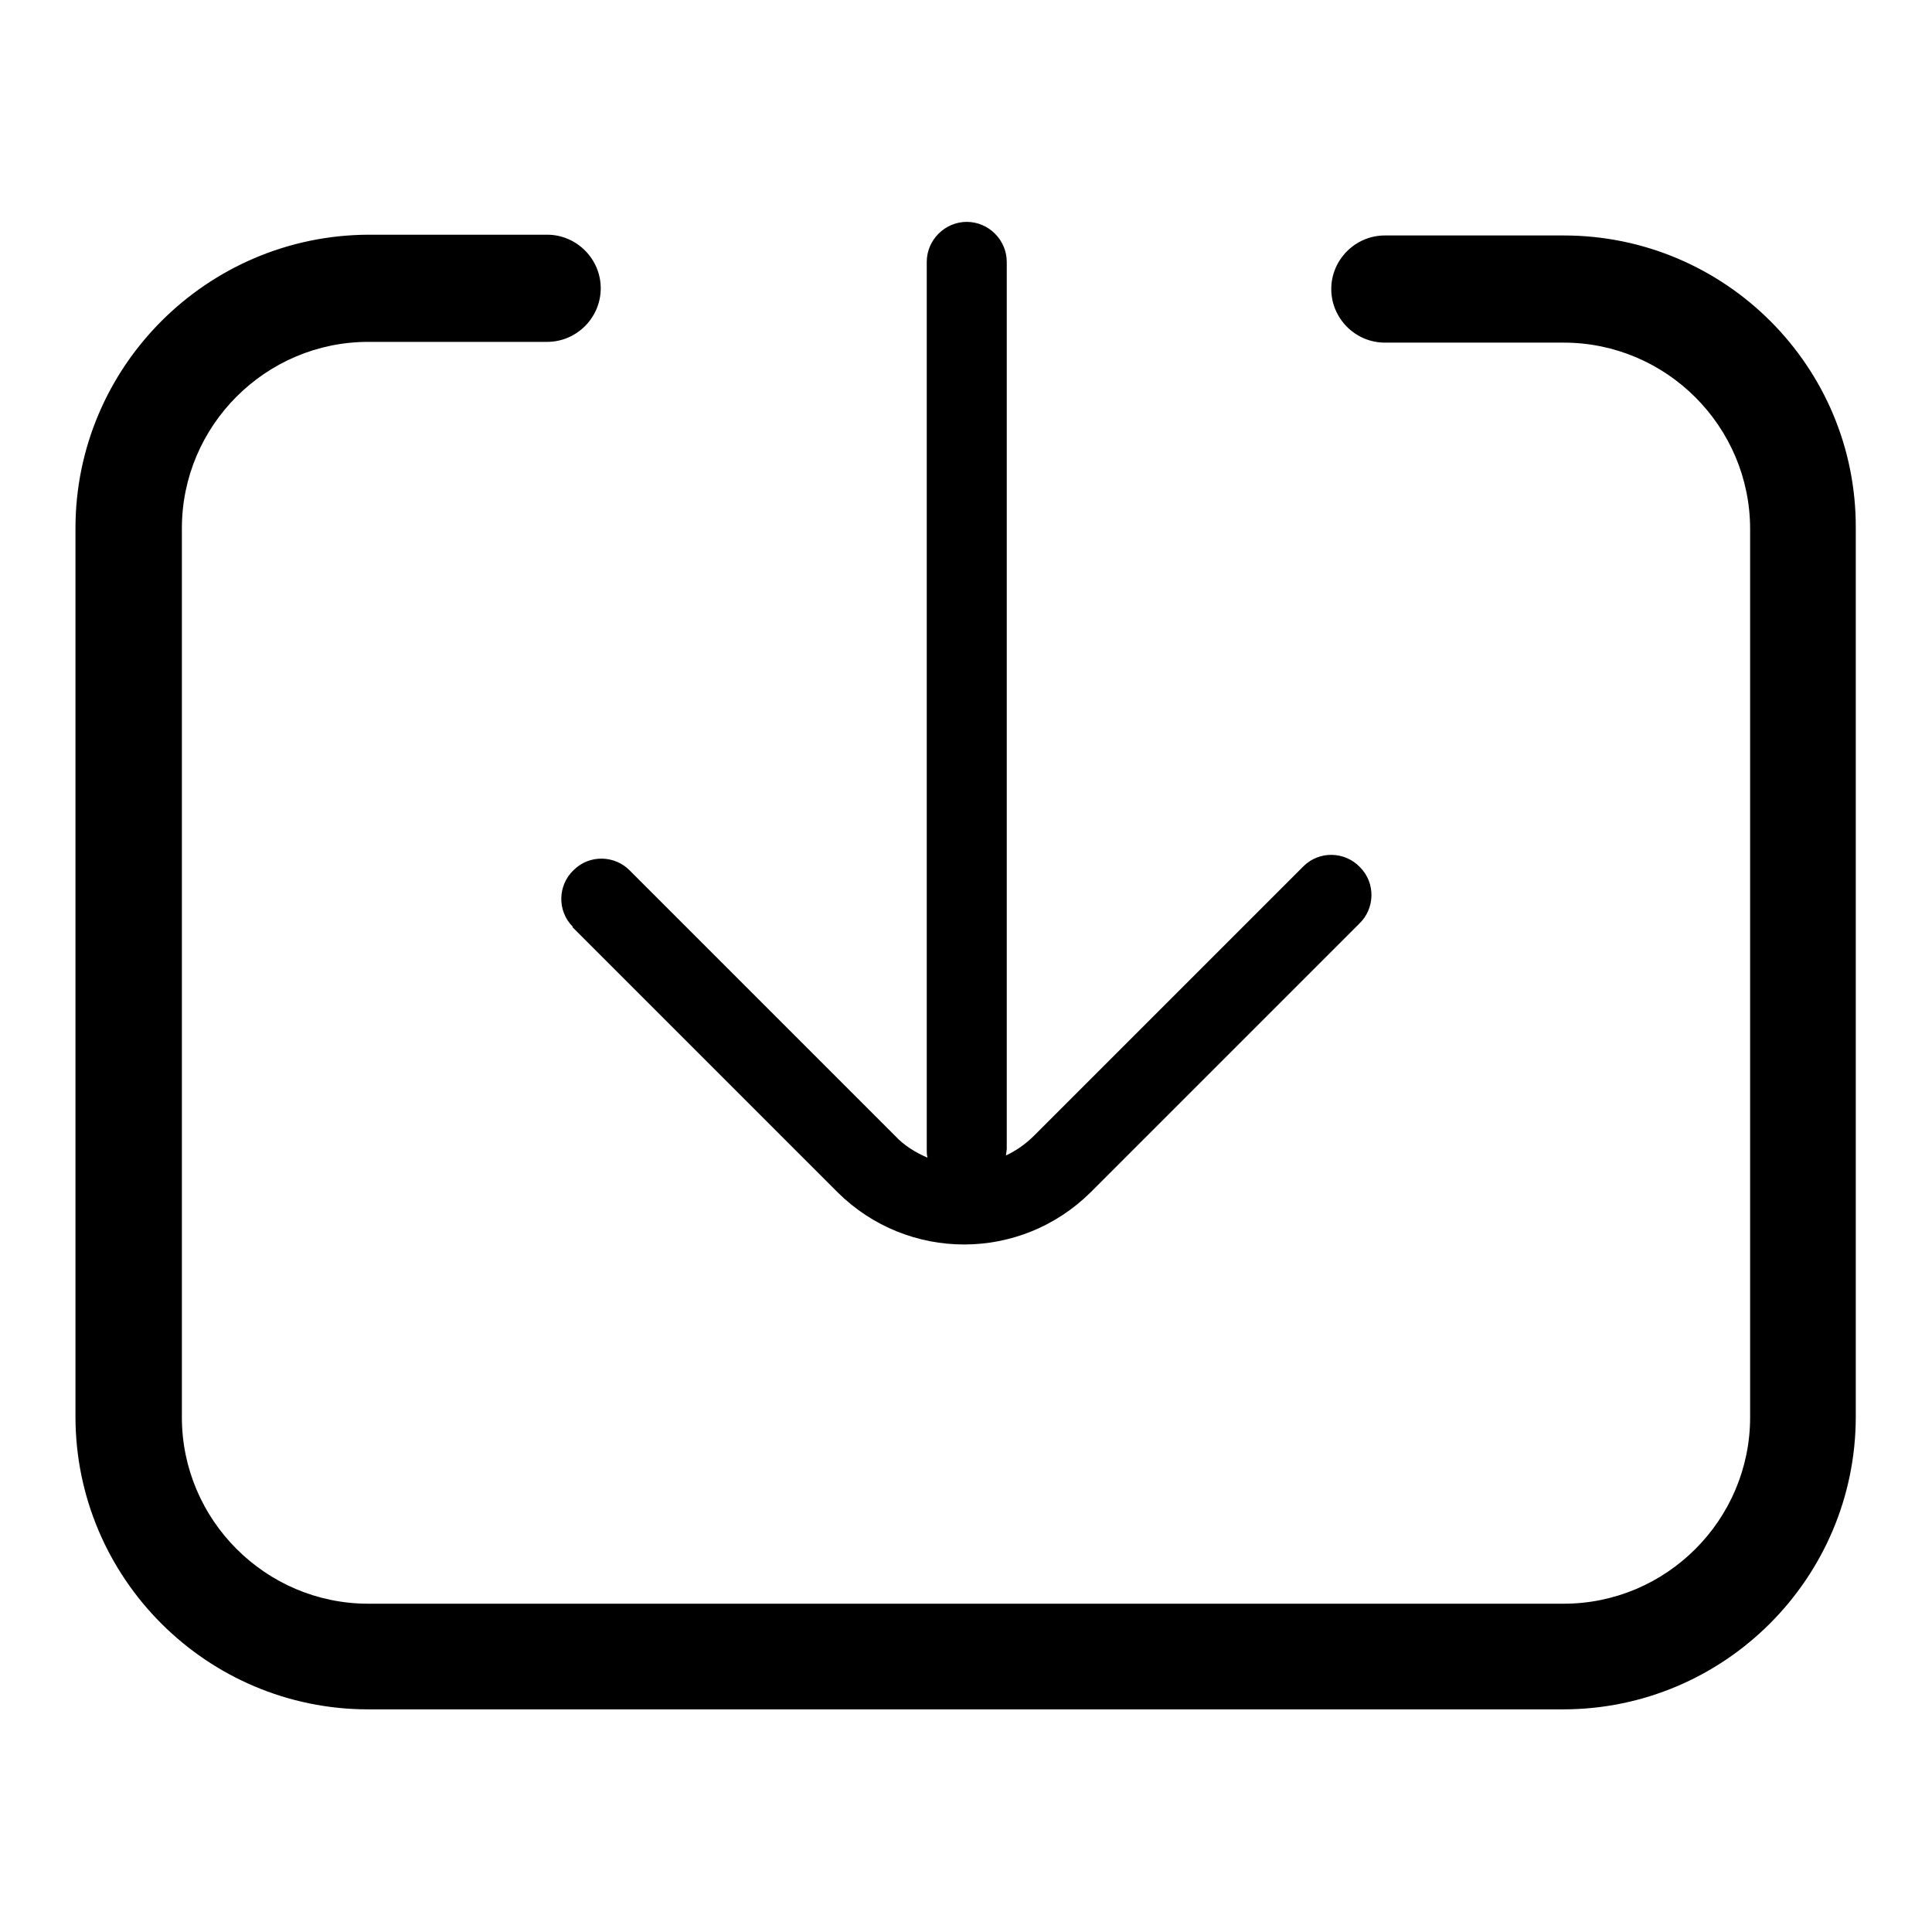 <?xml version="1.0" encoding="utf-8"?>
<!-- Svg Vector Icons : http://www.onlinewebfonts.com/icon -->
<!DOCTYPE svg PUBLIC "-//W3C//DTD SVG 1.1//EN" "http://www.w3.org/Graphics/SVG/1.1/DTD/svg11.dtd">
<svg version="1.1" xmlns="http://www.w3.org/2000/svg" xmlns:xlink="http://www.w3.org/1999/xlink" x="0px" y="0px" viewBox="0 0 256 256" enable-background="new 0 0 256 256" xml:space="preserve">
<g> <path fill="#000000" d="M75.9,122.9L111,158c9.3,9.2,24.2,9.2,33.5,0l35.6-35.6c2.1-2,2.2-5.4,0.1-7.5c-2-2.1-5.4-2.2-7.5-0.1 c0,0-0.1,0.1-0.1,0.1L137,150.5c-1.1,1.1-2.4,2-3.7,2.6c0-0.3,0.1-0.6,0.1-0.9V34.7c0-2.9-2.4-5.3-5.3-5.3c-2.9,0-5.3,2.4-5.3,5.3 v117.6c0,0.4,0,0.7,0.1,1.1c-1.6-0.7-3.1-1.6-4.3-2.9l-35.1-35.1c-2-2.1-5.4-2.2-7.5-0.1c-2.1,2-2.2,5.4-0.1,7.5 C75.8,122.8,75.9,122.9,75.9,122.9L75.9,122.9z"/> <path fill="#000000" d="M207.2,31.2h-23.7c-3.9,0-7.1,3.2-7.1,7.1c0,3.9,3.2,7.1,7.1,7.1h23.7c13.6,0,24.7,11.1,24.7,24.7v117.7 c0,13.6-11.1,24.7-24.7,24.7H48.8c-13.6,0-24.7-11.1-24.7-24.7V70c0-13.6,11.1-24.7,24.7-24.7h23.7c3.9,0,7.1-3.2,7.1-7.1 c0-3.9-3.2-7.1-7.1-7.1H48.8C27.4,31.2,10,48.6,10,70v117.7c0,21.4,17.4,38.8,38.8,38.8h158.3c21.4,0,38.8-17.4,38.8-38.8V70 C246,48.6,228.6,31.2,207.2,31.2z"/></g>
</svg>